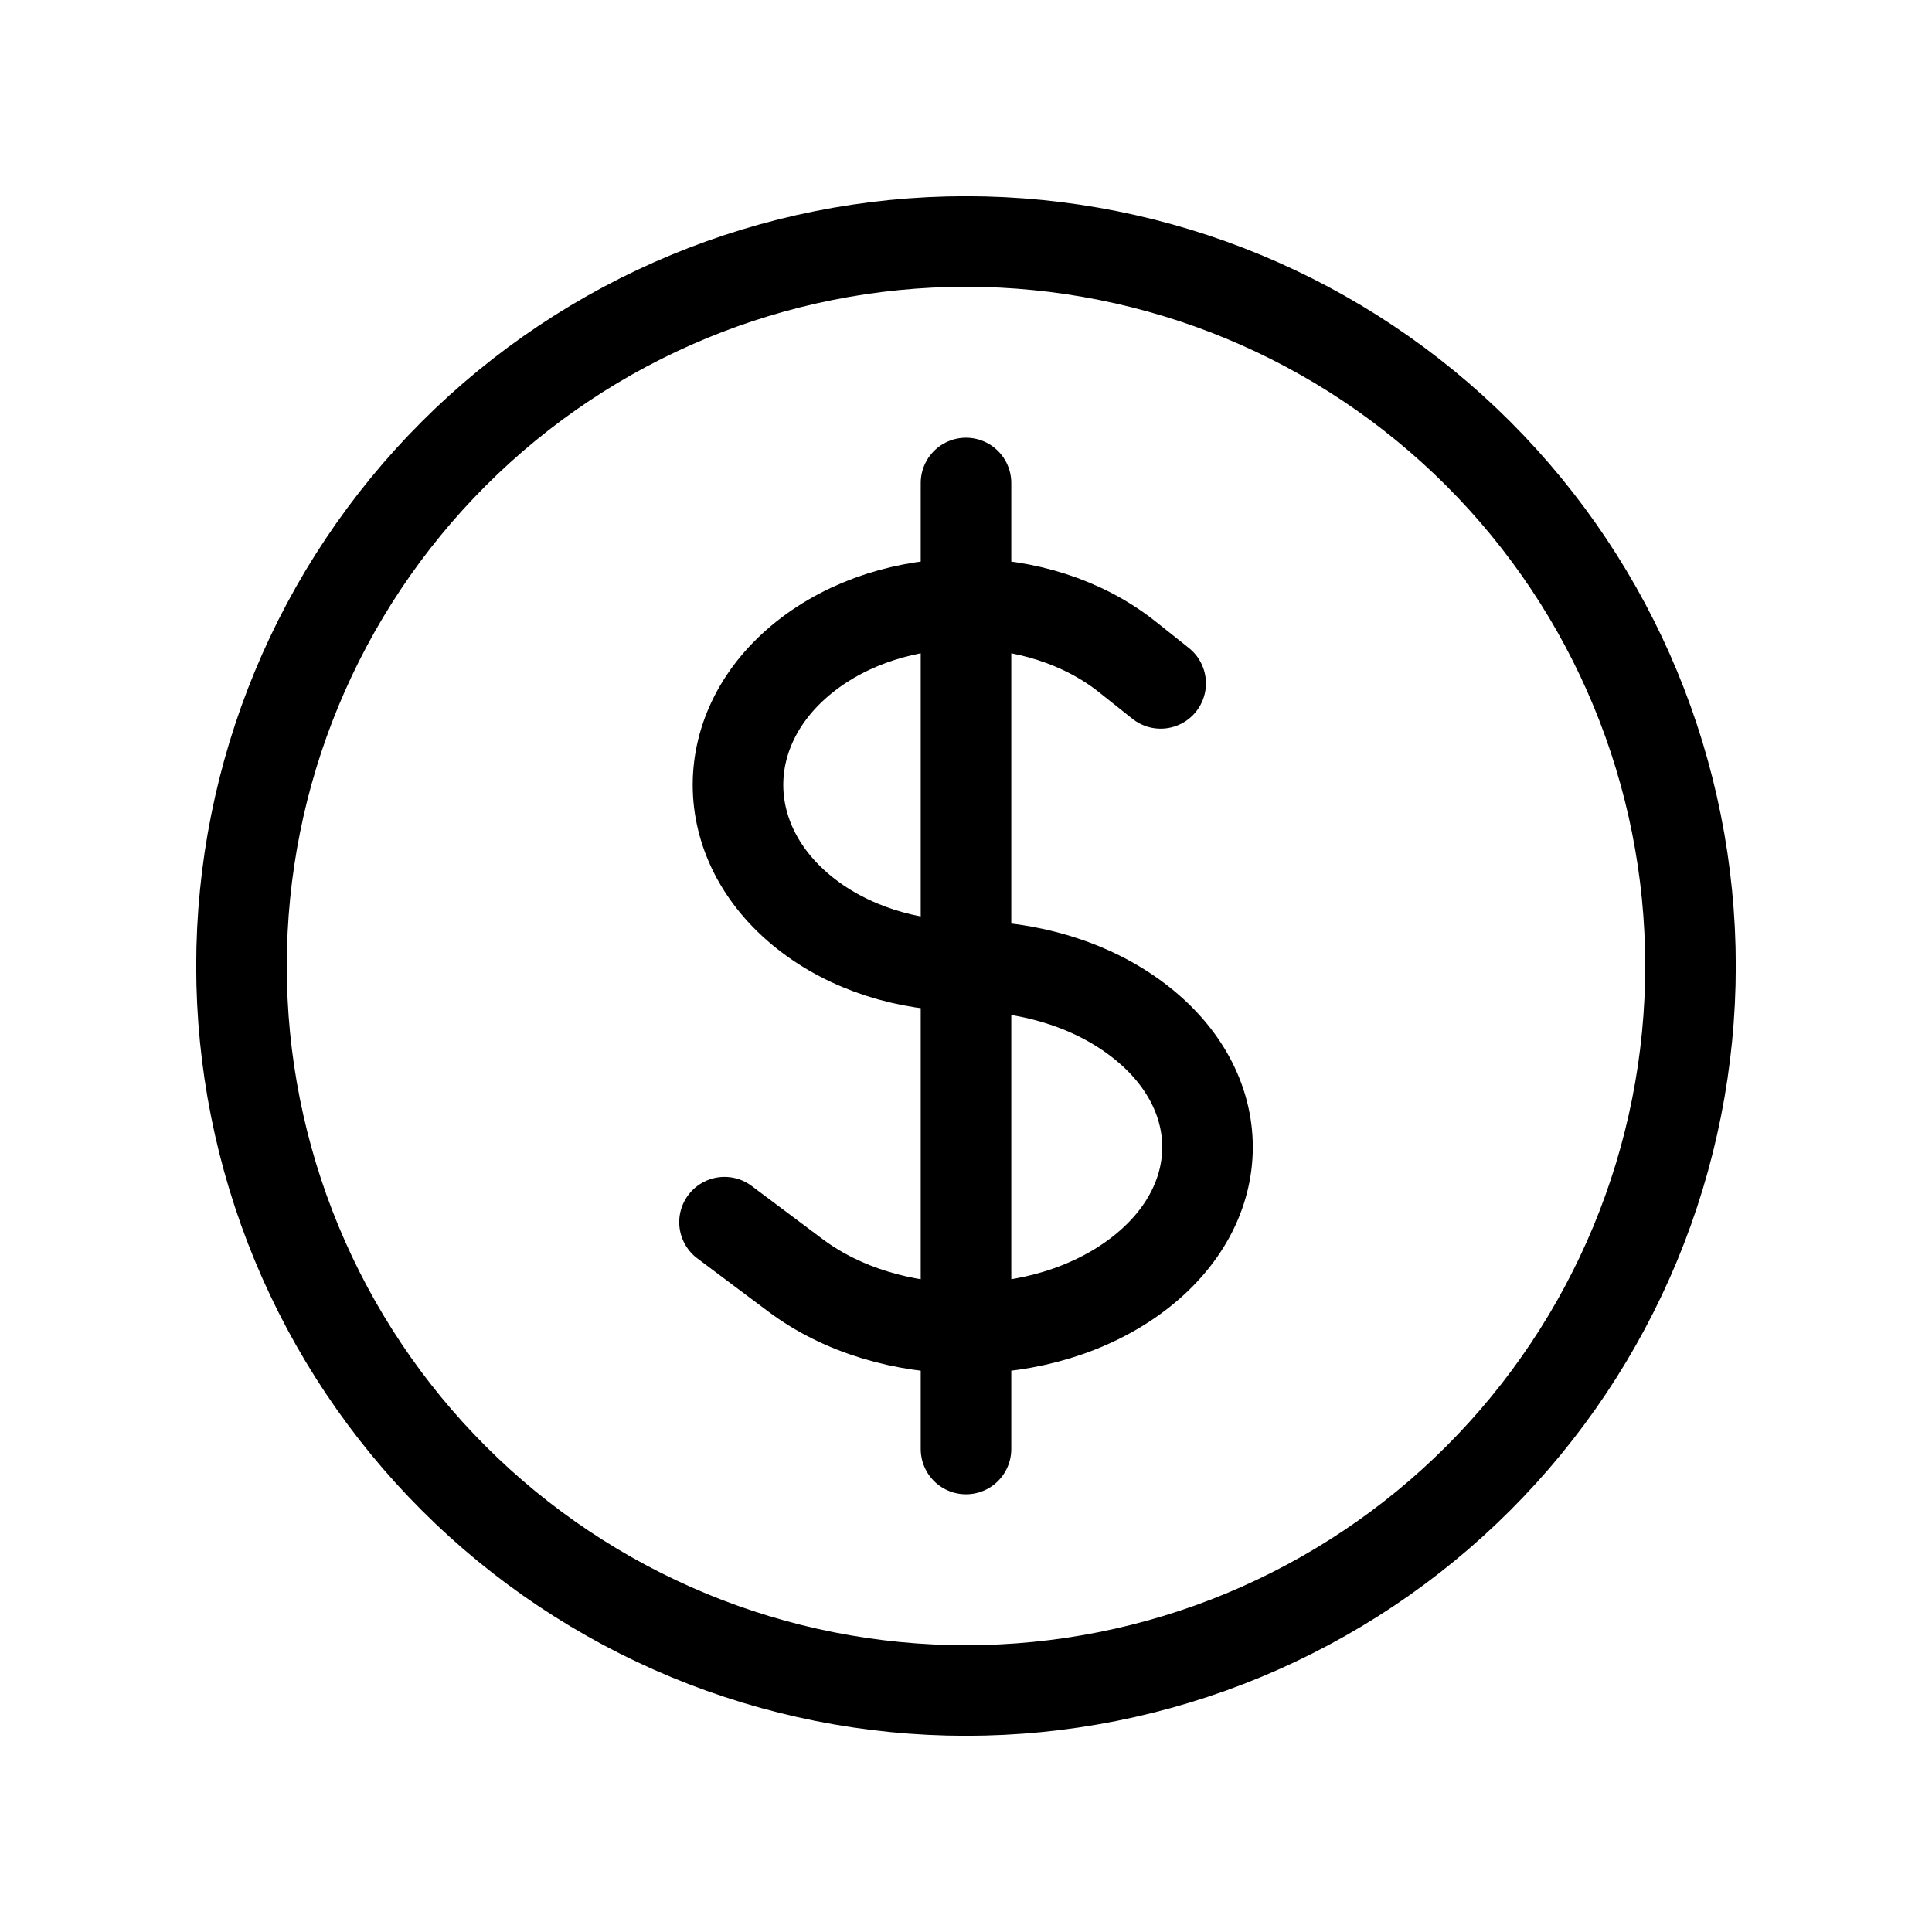 <svg fill="none" viewBox="0 0 32 32" height="32" width="32" xmlns="http://www.w3.org/2000/svg">
<path stroke-linejoin="round" stroke-linecap="round" stroke-width="1.5" stroke="currentColor" d="M16 8V24M12 20.243L13.172 21.121C14.733 22.293 17.265 22.293 18.828 21.121C20.391 19.949 20.391 18.051 18.828 16.879C18.048 16.292 17.024 16 16 16C15.033 16 14.067 15.707 13.329 15.121C11.855 13.949 11.855 12.051 13.329 10.879C14.804 9.707 17.196 9.707 18.671 10.879L19.224 11.319M28 16C28 17.576 27.69 19.136 27.087 20.592C26.483 22.048 25.6 23.371 24.485 24.485C23.371 25.6 22.048 26.483 20.592 27.087C19.136 27.69 17.576 28 16 28C14.424 28 12.864 27.69 11.408 27.087C9.952 26.483 8.629 25.6 7.515 24.485C6.4 23.371 5.516 22.048 4.913 20.592C4.31 19.136 4 17.576 4 16C4 12.817 5.264 9.765 7.515 7.515C9.765 5.264 12.817 4 16 4C19.183 4 22.235 5.264 24.485 7.515C26.736 9.765 28 12.817 28 16Z"></path>
</svg>